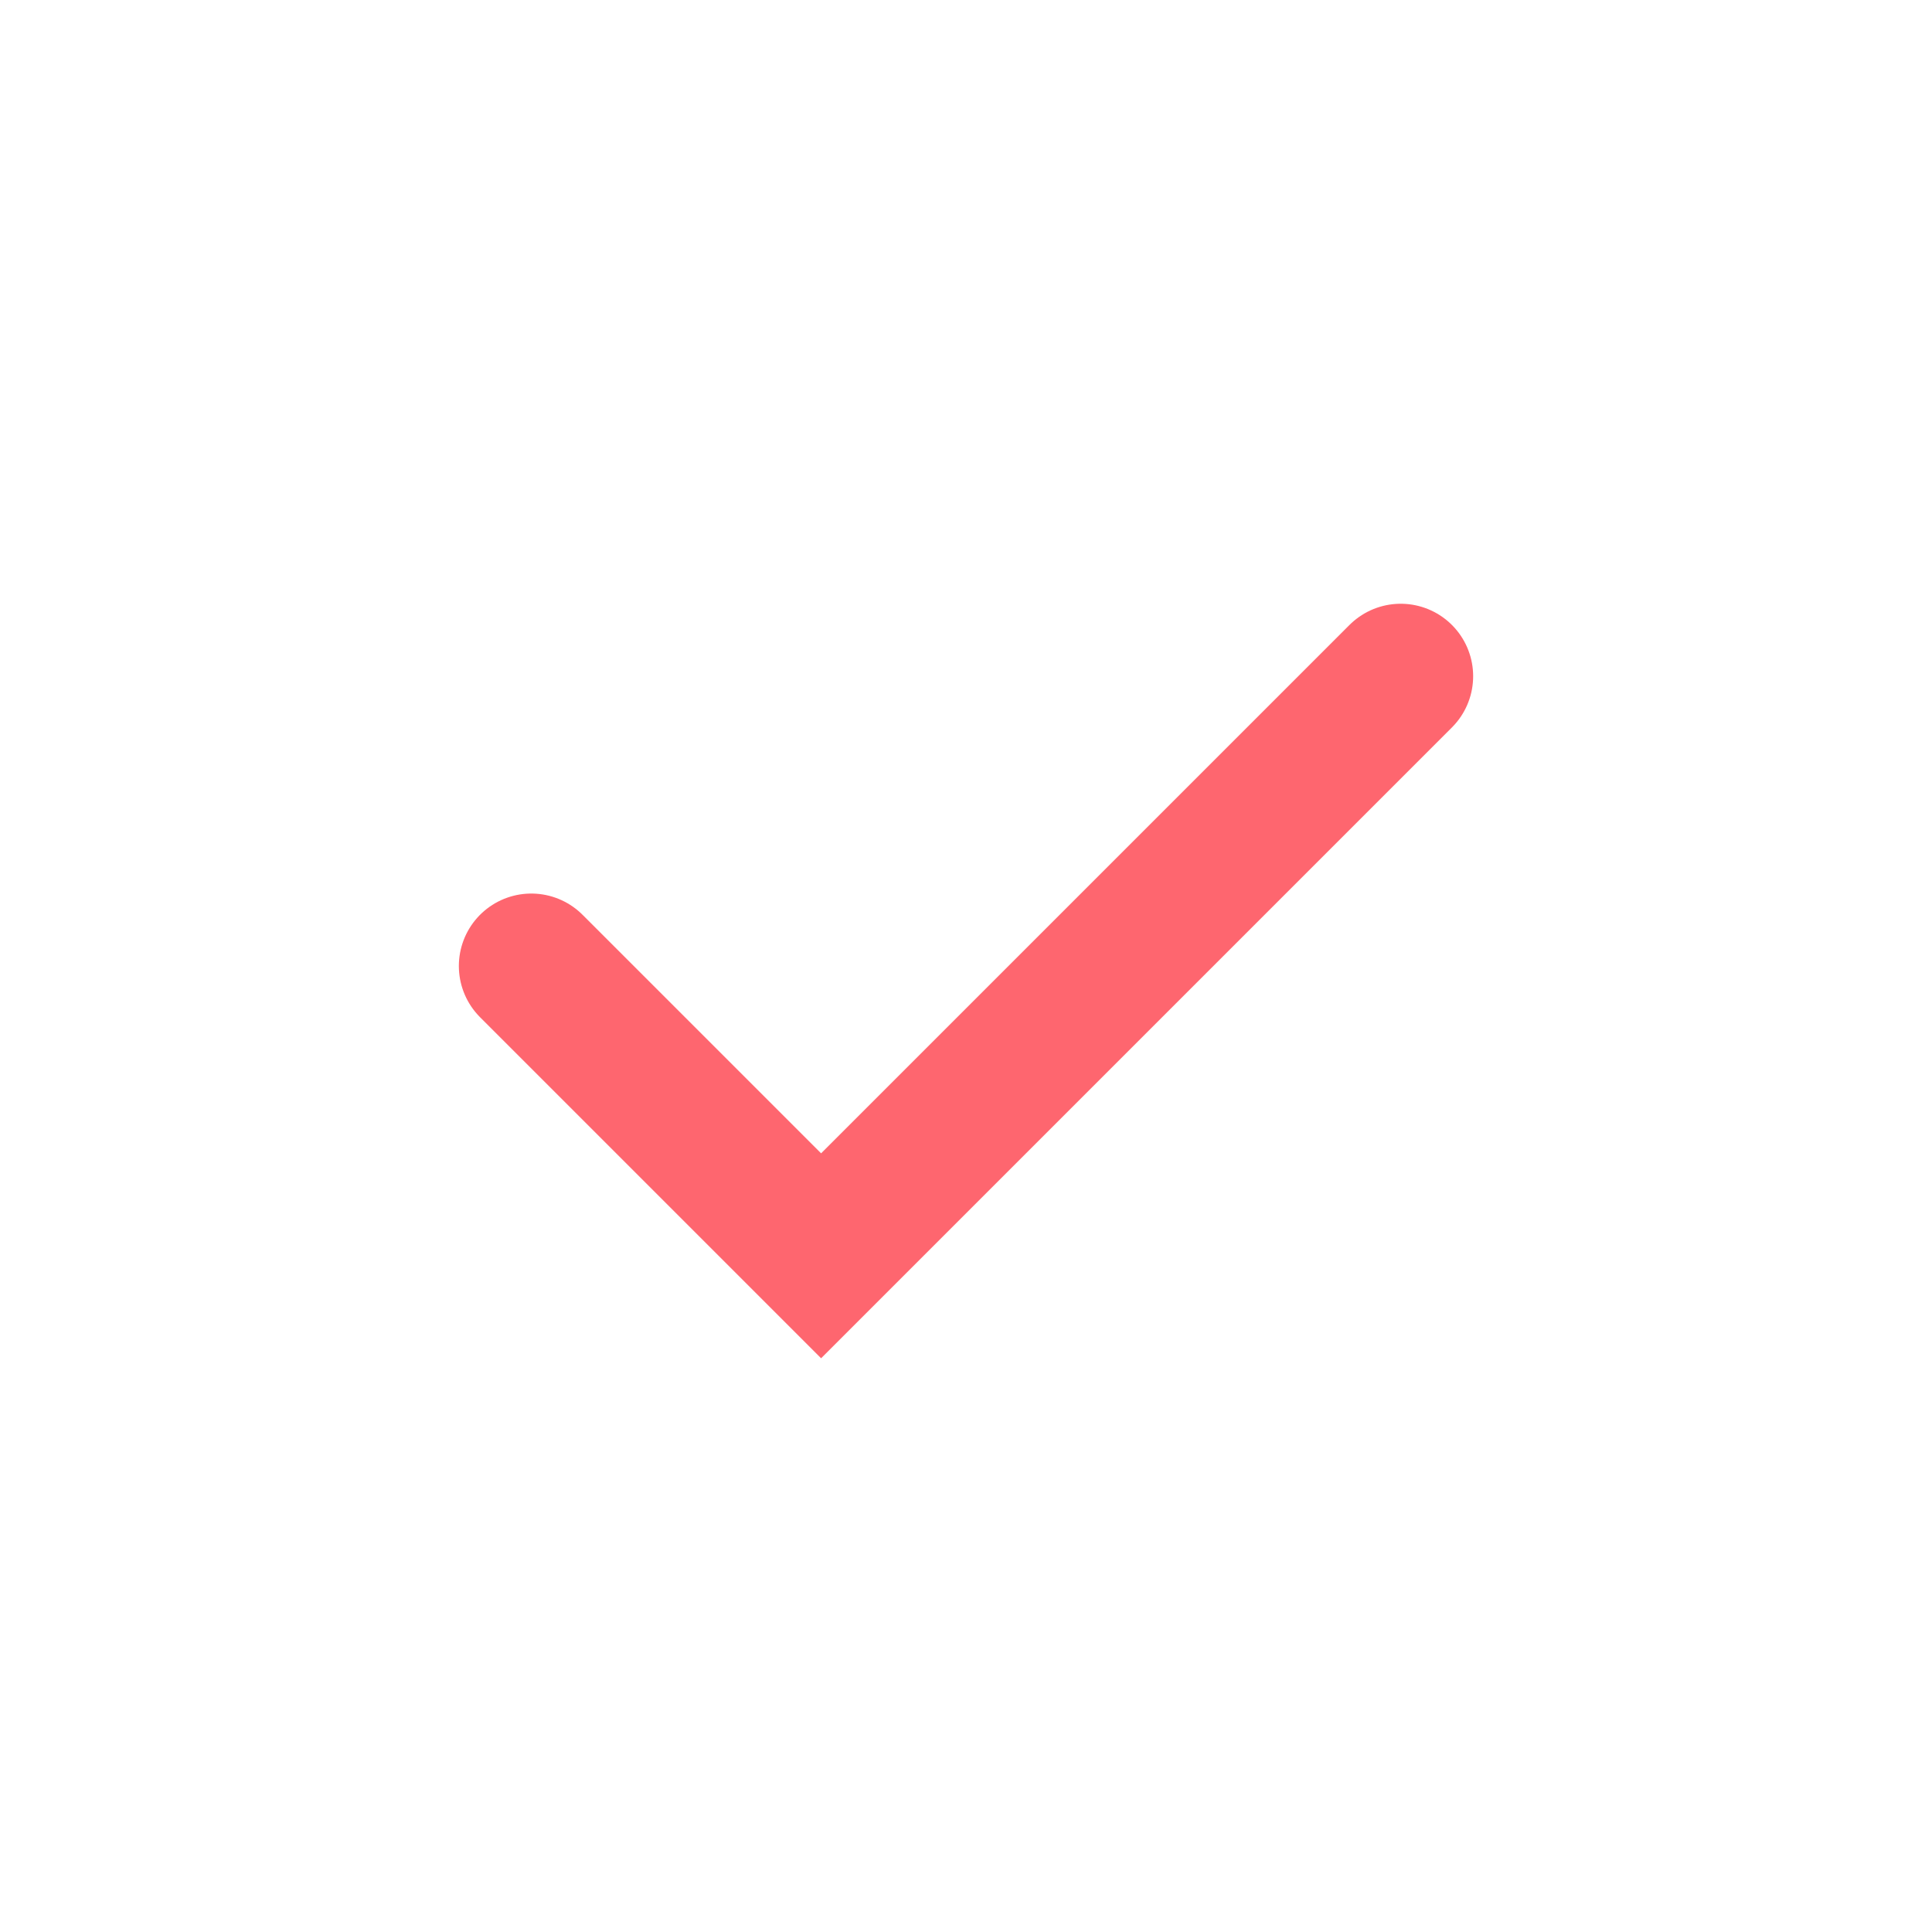 <svg width="24" height="24" viewBox="0 0 24 24" fill="none" xmlns="http://www.w3.org/2000/svg">
<path d="M6.6 12L10.2 15.6L17.4 8.4" stroke="#FE666F" stroke-width="1.8" stroke-linecap="round"/>
</svg>

